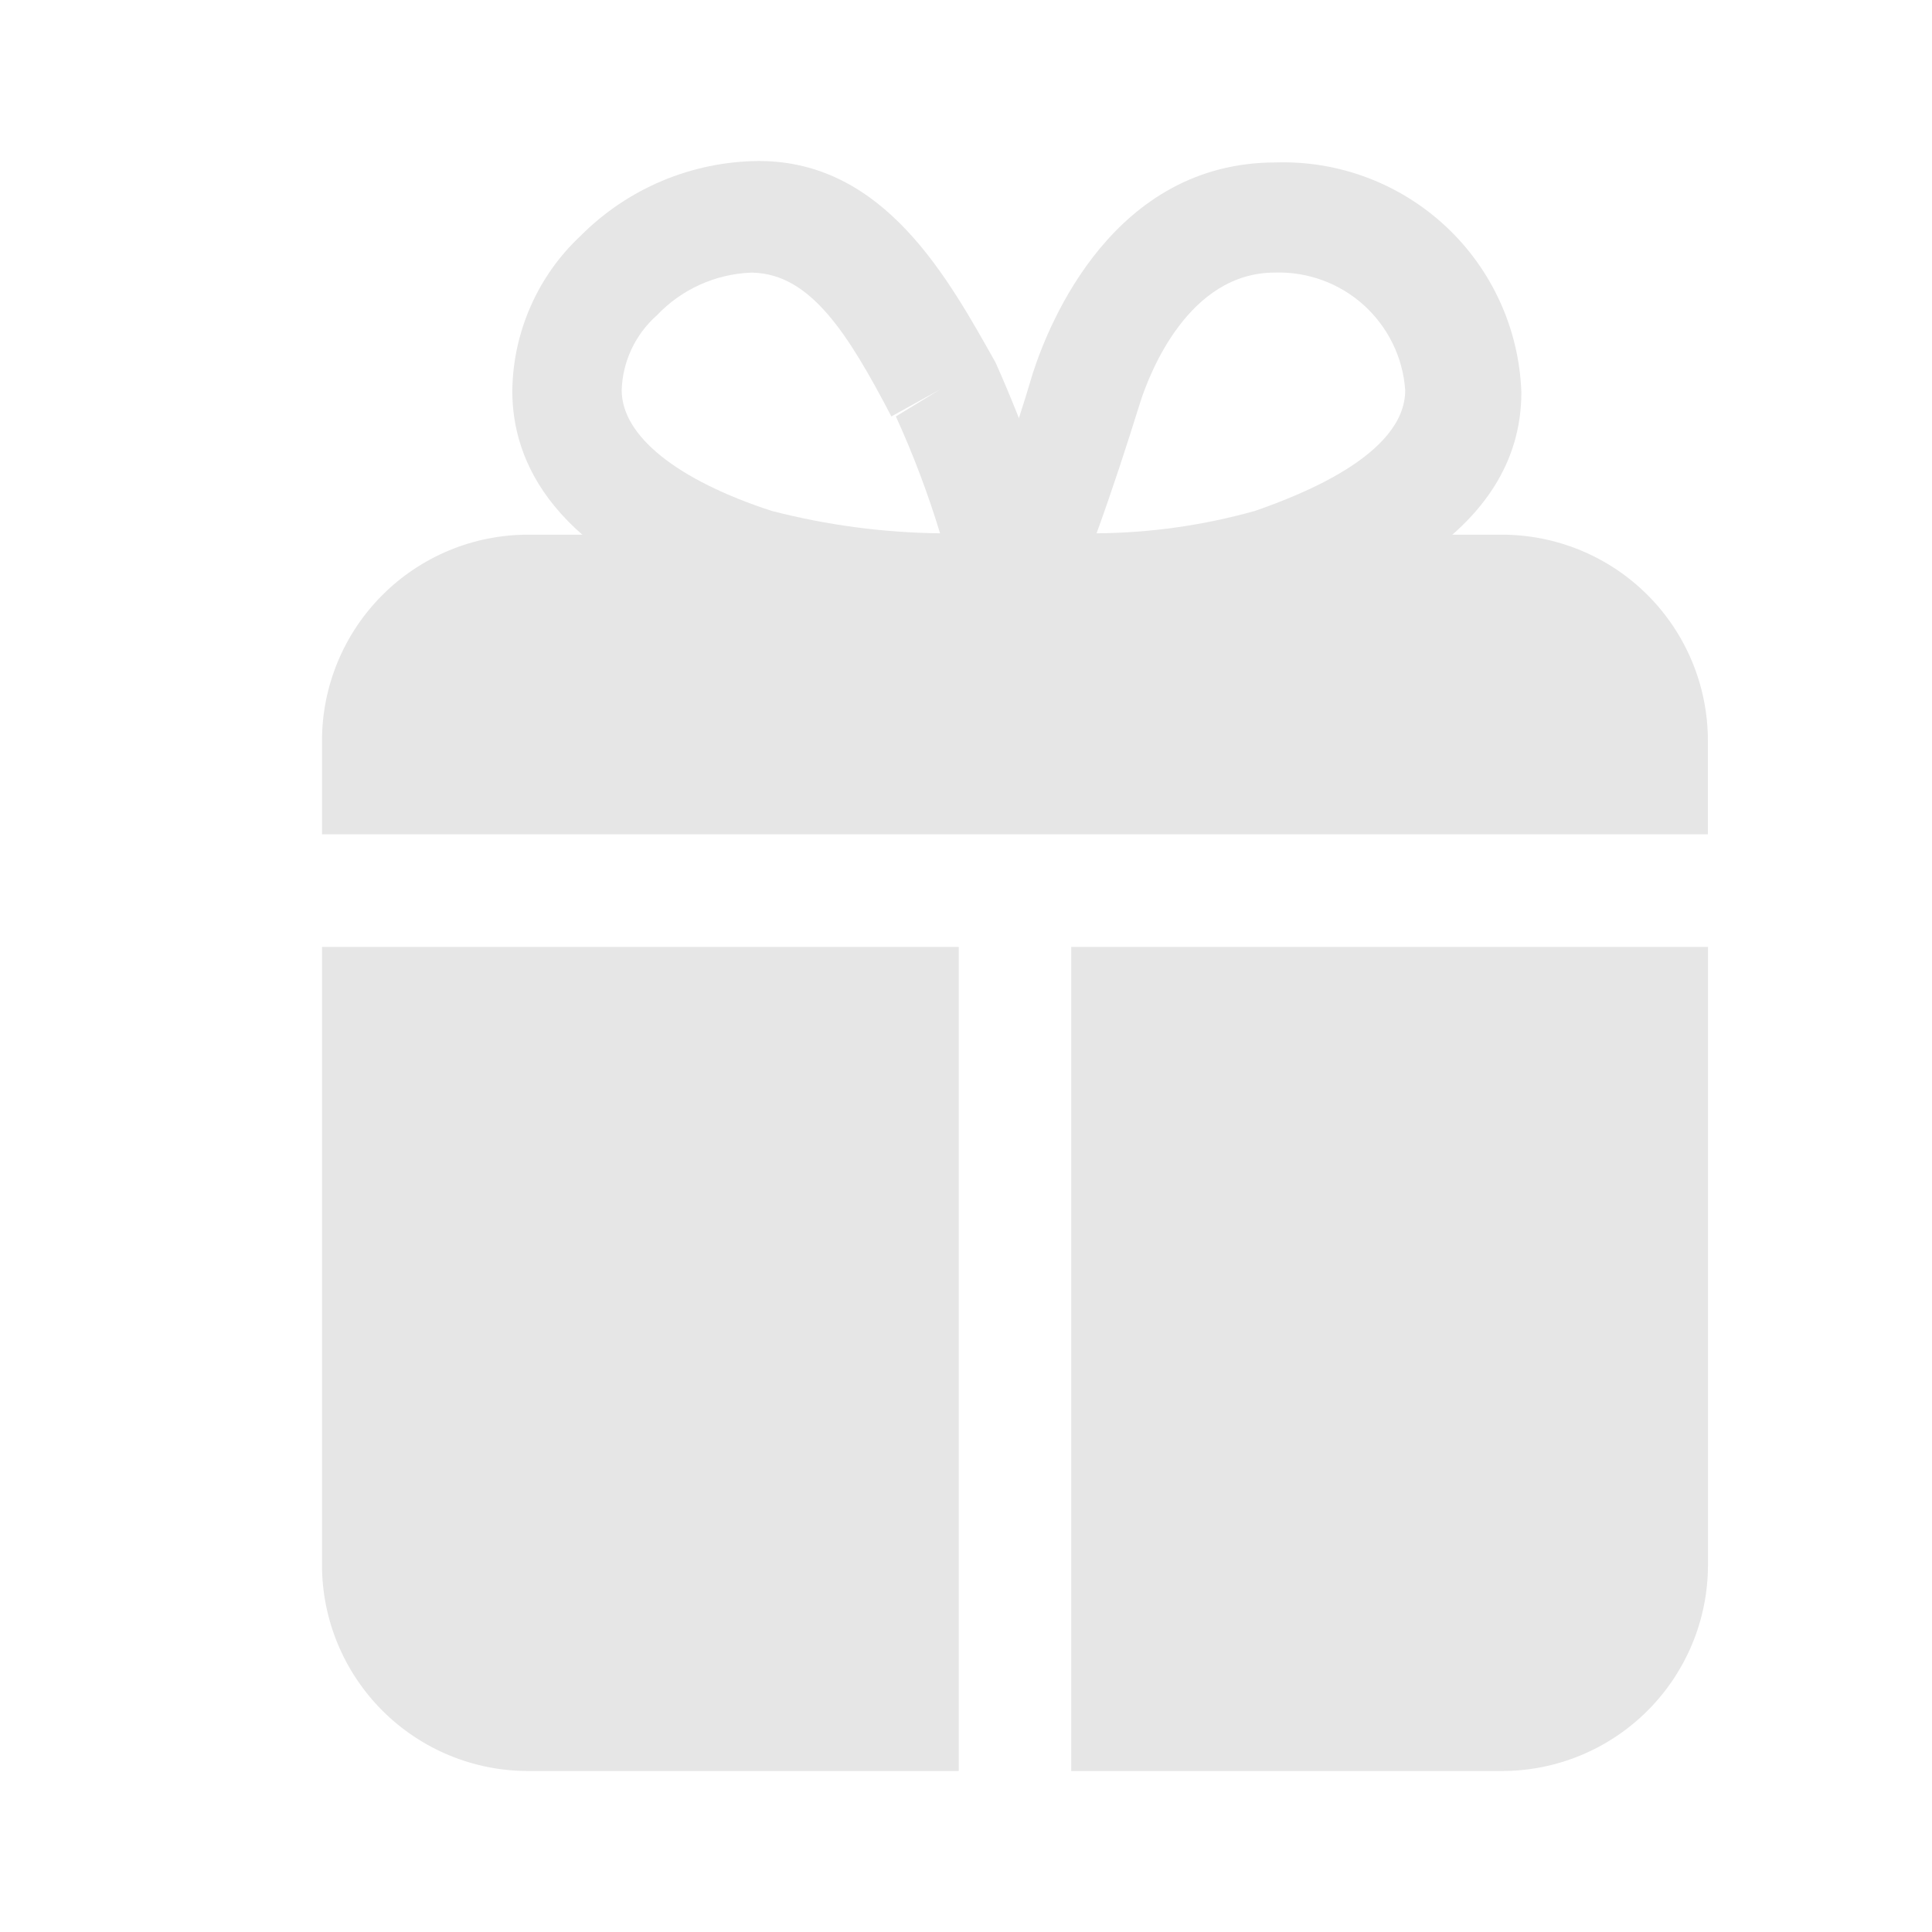 <svg width="24" height="24" viewBox="0 0 24 24" fill="none" xmlns="http://www.w3.org/2000/svg"><path d="M12.841 8.039H12.608C12.498 8.035 12.391 8.005 12.295 7.952C12.199 7.899 12.117 7.824 12.054 7.734C11.992 7.644 11.952 7.54 11.936 7.432C11.921 7.323 11.931 7.212 11.966 7.108C12.291 6.289 12.589 5.452 12.831 4.633C13.036 4 13.836 2.018 15.846 2.018C16.63 1.993 17.391 2.28 17.963 2.815C18.536 3.351 18.872 4.092 18.899 4.875C18.899 6.671 16.861 7.406 16.107 7.667C15.041 7.945 13.941 8.07 12.841 8.039ZM15.837 3.386C14.767 3.386 14.283 4.624 14.162 5.005C13.994 5.545 13.818 6.085 13.622 6.625C14.289 6.62 14.953 6.526 15.595 6.345C16.125 6.159 17.456 5.657 17.456 4.847C17.428 4.441 17.243 4.063 16.941 3.79C16.639 3.518 16.244 3.373 15.837 3.386Z" fill="#E6E6E6"/><path d="M12.348 8.04C11.271 8.059 10.197 7.927 9.156 7.649C6.839 6.895 6.364 5.713 6.364 4.857C6.368 4.495 6.445 4.138 6.591 3.807C6.736 3.476 6.947 3.178 7.211 2.931C7.798 2.34 8.594 2.006 9.426 2C10.989 2 11.78 3.461 12.367 4.503C12.748 5.358 13.059 6.242 13.297 7.146C13.326 7.249 13.331 7.357 13.312 7.462C13.292 7.567 13.249 7.666 13.186 7.751C13.124 7.838 13.043 7.909 12.95 7.959C12.856 8.009 12.752 8.036 12.646 8.04H12.348ZM9.324 3.387C8.882 3.406 8.464 3.596 8.16 3.917C8.028 4.034 7.92 4.177 7.845 4.337C7.77 4.497 7.728 4.671 7.723 4.848C7.723 5.415 8.412 5.964 9.584 6.346C10.268 6.523 10.971 6.617 11.678 6.625C11.527 6.13 11.344 5.645 11.129 5.173L11.678 4.838L11.073 5.173C10.533 4.14 10.068 3.405 9.351 3.387H9.324Z" fill="#E6E6E6"/><path d="M21.216 10.364V9.201C21.216 8.523 20.947 7.872 20.467 7.392C19.987 6.912 19.336 6.642 18.657 6.642H6.559C5.88 6.642 5.23 6.912 4.75 7.392C4.27 7.872 4 8.523 4 9.201V10.364H21.216Z" fill="#E6E6E6"/><path d="M13.307 11.763V22H18.658C19.337 22 19.987 21.73 20.467 21.25C20.947 20.77 21.217 20.119 21.217 19.441V11.763H13.307Z" fill="#E6E6E6"/><path d="M11.91 11.763H4V19.441C4 20.119 4.27 20.77 4.75 21.25C5.23 21.73 5.88 22 6.559 22H11.91V11.763Z" fill="#E6E6E6"/></svg>
